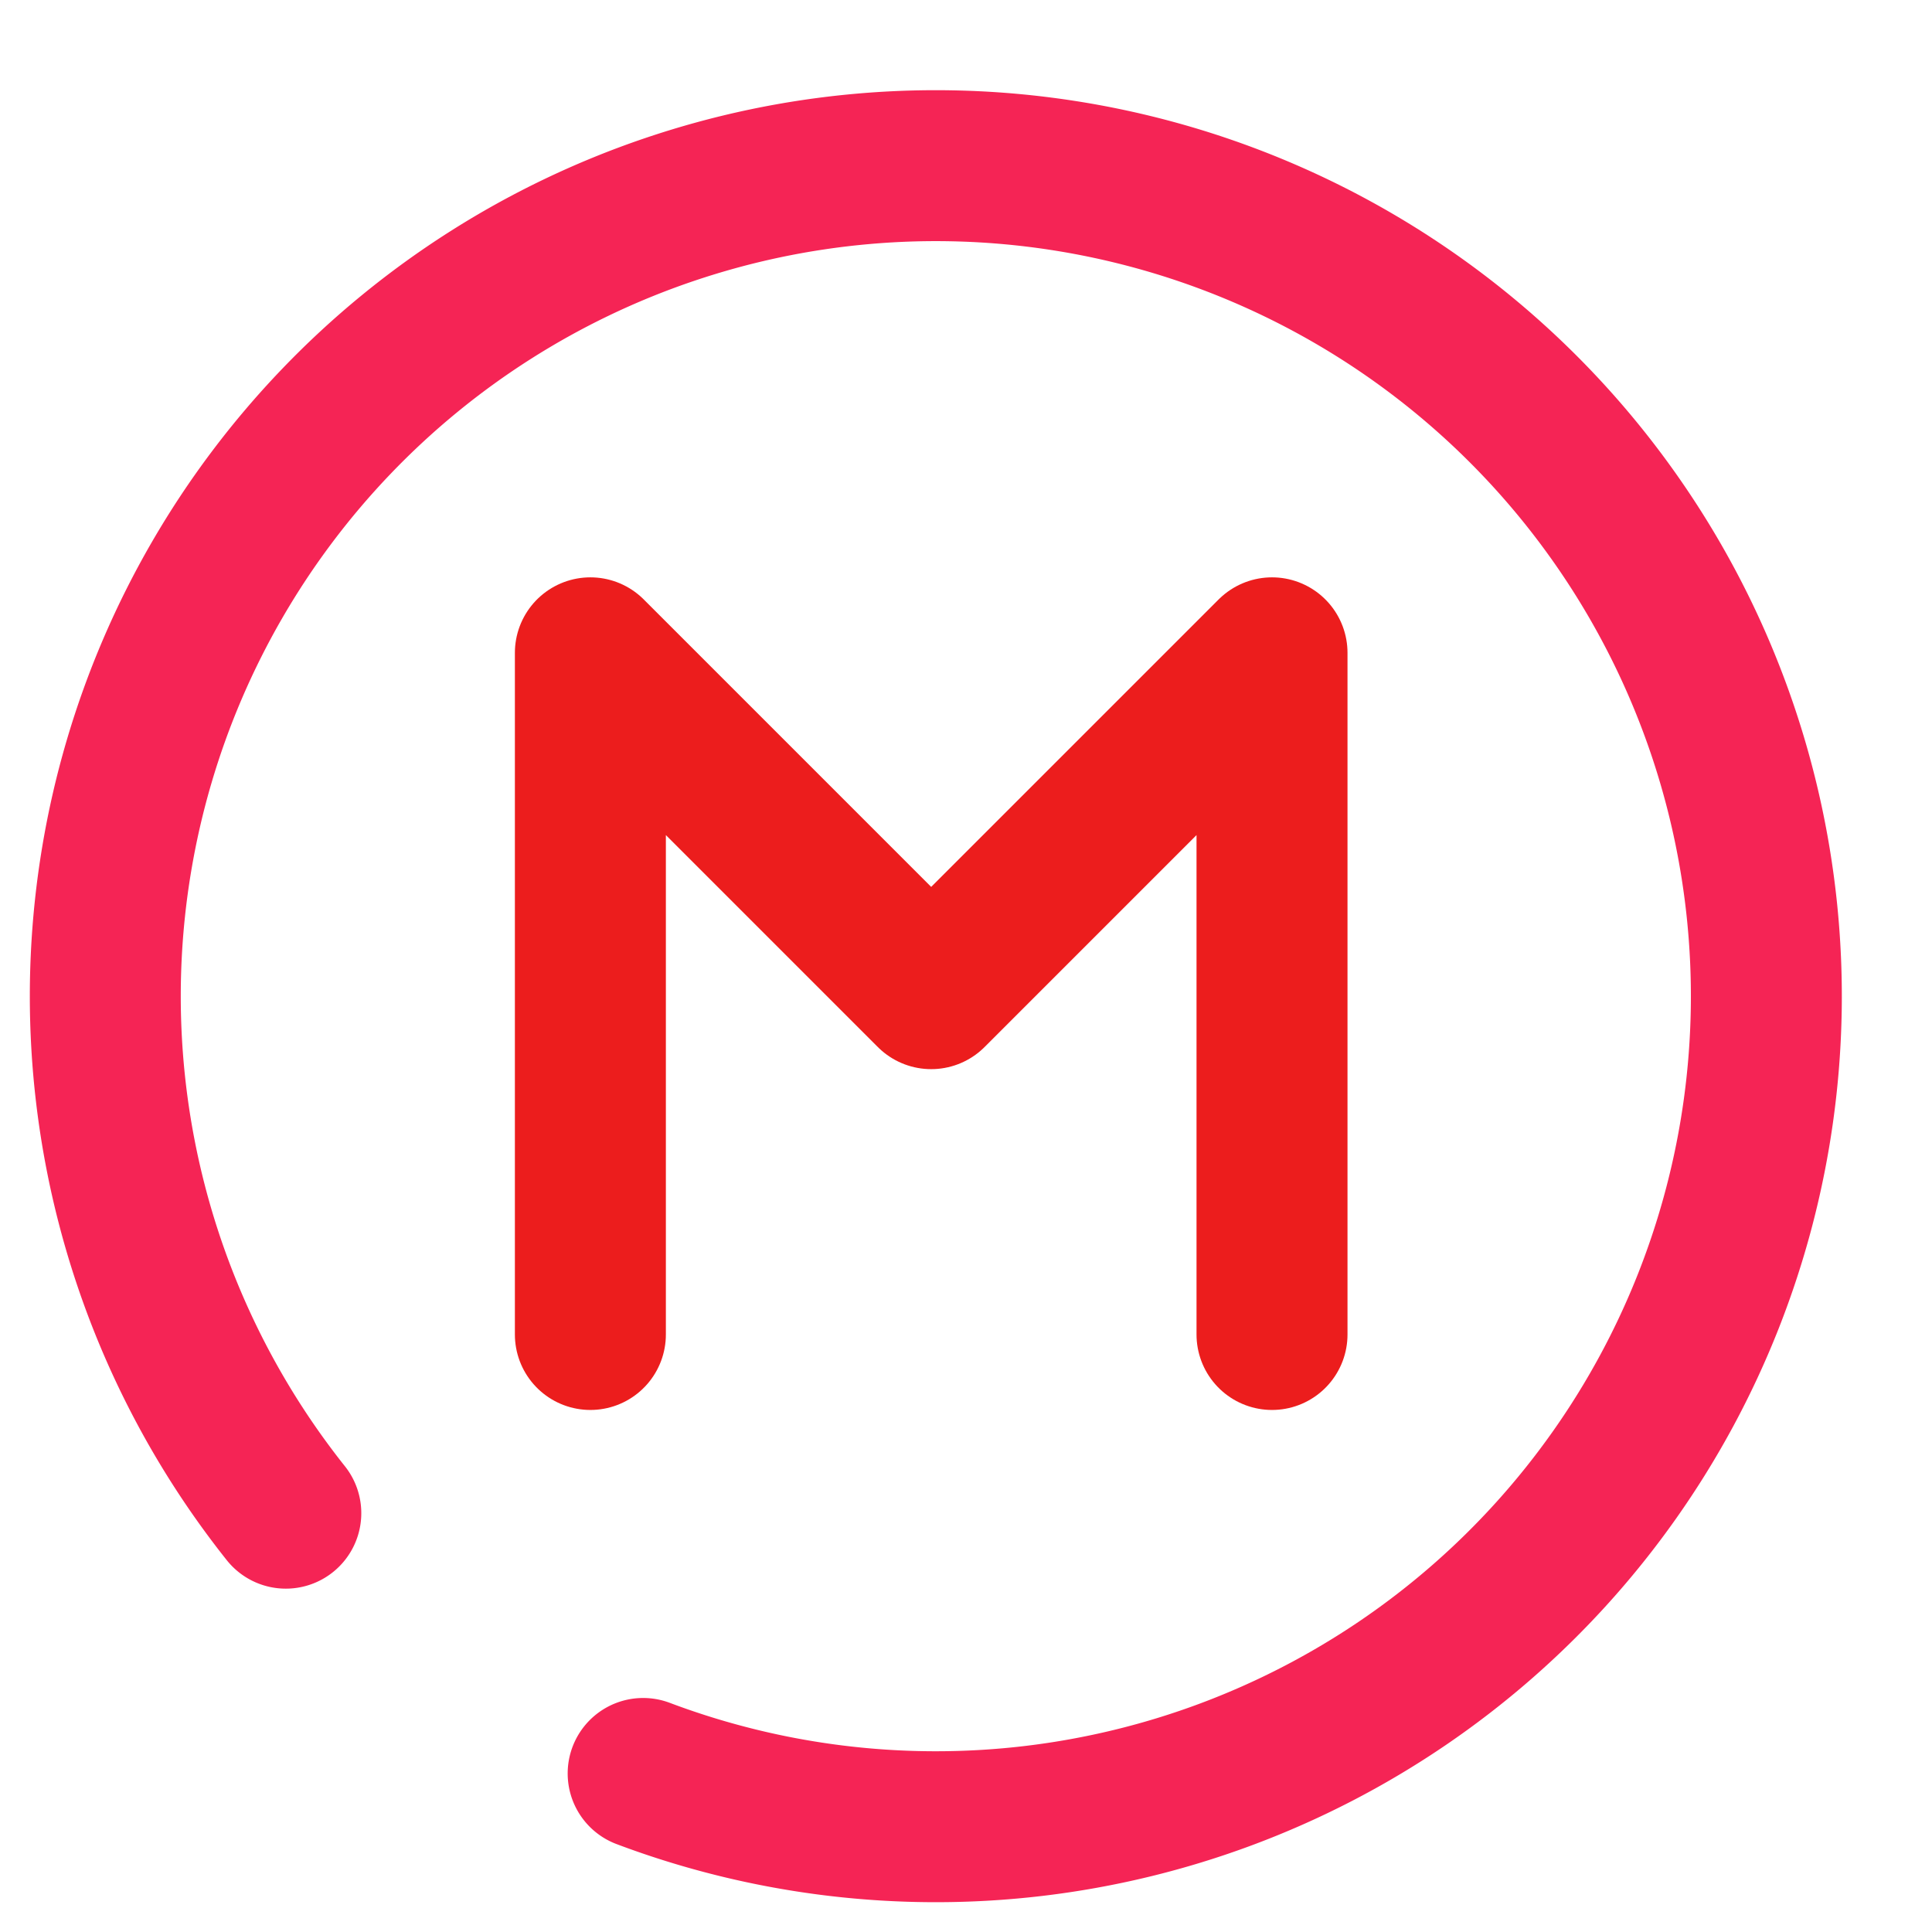 <?xml version="1.0" encoding="UTF-8" standalone="no"?>
<svg
   xmlns:dc="http://purl.org/dc/elements/1.1/"
   xmlns:cc="http://creativecommons.org/ns#"
   xmlns:rdf="http://www.w3.org/1999/02/22-rdf-syntax-ns#"
   xmlns:svg="http://www.w3.org/2000/svg"
   xmlns="http://www.w3.org/2000/svg"
   xmlns:xlink="http://www.w3.org/1999/xlink"
   xmlns:sodipodi="http://sodipodi.sourceforge.net/DTD/sodipodi-0.dtd"
   xmlns:inkscape="http://www.inkscape.org/namespaces/inkscape"
   width="64"
   height="64"
   version="1.1"
   id="svg16"
   sodipodi:docname="mega.svg"
   inkscape:version="0.92.4 5da689c313, 2019-01-14">
  <sodipodi:namedview
     pagecolor="#ffffff"
     bordercolor="#666666"
     borderopacity="1"
     objecttolerance="10"
     gridtolerance="10"
     guidetolerance="10"
     inkscape:pageopacity="0"
     inkscape:pageshadow="2"
     inkscape:window-width="1366"
     inkscape:window-height="698"
     id="namedview18"
     showgrid="false"
     inkscape:zoom="2.6074563"
     inkscape:cx="20.201307"
     inkscape:cy="6.7644"
     inkscape:window-x="0"
     inkscape:window-y="24"
     inkscape:window-maximized="1"
     inkscape:current-layer="svg16">
    <inkscape:grid
       type="xygrid"
       id="grid831" />
  </sodipodi:namedview>
  <defs
     id="defs8">
    <inkscape:path-effect
       effect="spiro"
       id="path-effect835"
       is_visible="true" />
    <linearGradient
       id="a">
      <stop
         offset="0"
         stop-color="red"
         id="stop2" />
      <stop
         offset="1"
         stop-color="red"
         stop-opacity="0"
         id="stop4" />
    </linearGradient>
    <linearGradient
       xlink:href="#a"
       id="b"
       gradientUnits="userSpaceOnUse"
       x1="79.216"
       y1="60.363"
       x2="94.854"
       y2="60.363"
       gradientTransform="matrix(2.453,0,0,2.469,-24.439,-24.929)" />
  </defs>
  <path
     style="opacity:1;fill:none;fill-opacity:1;stroke:#f52455;stroke-width:5;stroke-linecap:round;stroke-linejoin:round;stroke-miterlimit:4;stroke-dasharray:none;stroke-dashoffset:0;stroke-opacity:1;paint-order:normal"
     id="path827"
     sodipodi:type="arc"
     sodipodi:cx="31.00032"
     sodipodi:cy="33.00016"
     sodipodi:rx="27.512526"
     sodipodi:ry="27.512506"
     sodipodi:start="2.4696723"
     sodipodi:end="1.930911"
     sodipodi:open="true"
     d="M 9.468,50.126 A 27.513,27.513 0 0 1 11.138,13.963 27.513,27.513 0 0 1 47.198,10.761 27.513,27.513 0 0 1 55.213,46.065 27.513,27.513 0 0 1 21.305,58.748" />
  <path
     style="fill:none;stroke:#ec1d1d;stroke-width:2.215;stroke-linecap:round;stroke-linejoin:round;stroke-miterlimit:4;stroke-dasharray:none;stroke-opacity:1"
     d="M 25,39 V 29 l 5,5 5,-5 v 10"
     id="path833"
     inkscape:connector-curvature="0"
     inkscape:path-effect="#path-effect835"
     inkscape:original-d="M 25,39 V 29 l 5,5 5,-5 v 10"
     sodipodi:nodetypes="ccccc"
     transform="matrix(2.258,0,0,2.258,-36.893,-43.856)" />
</svg>

